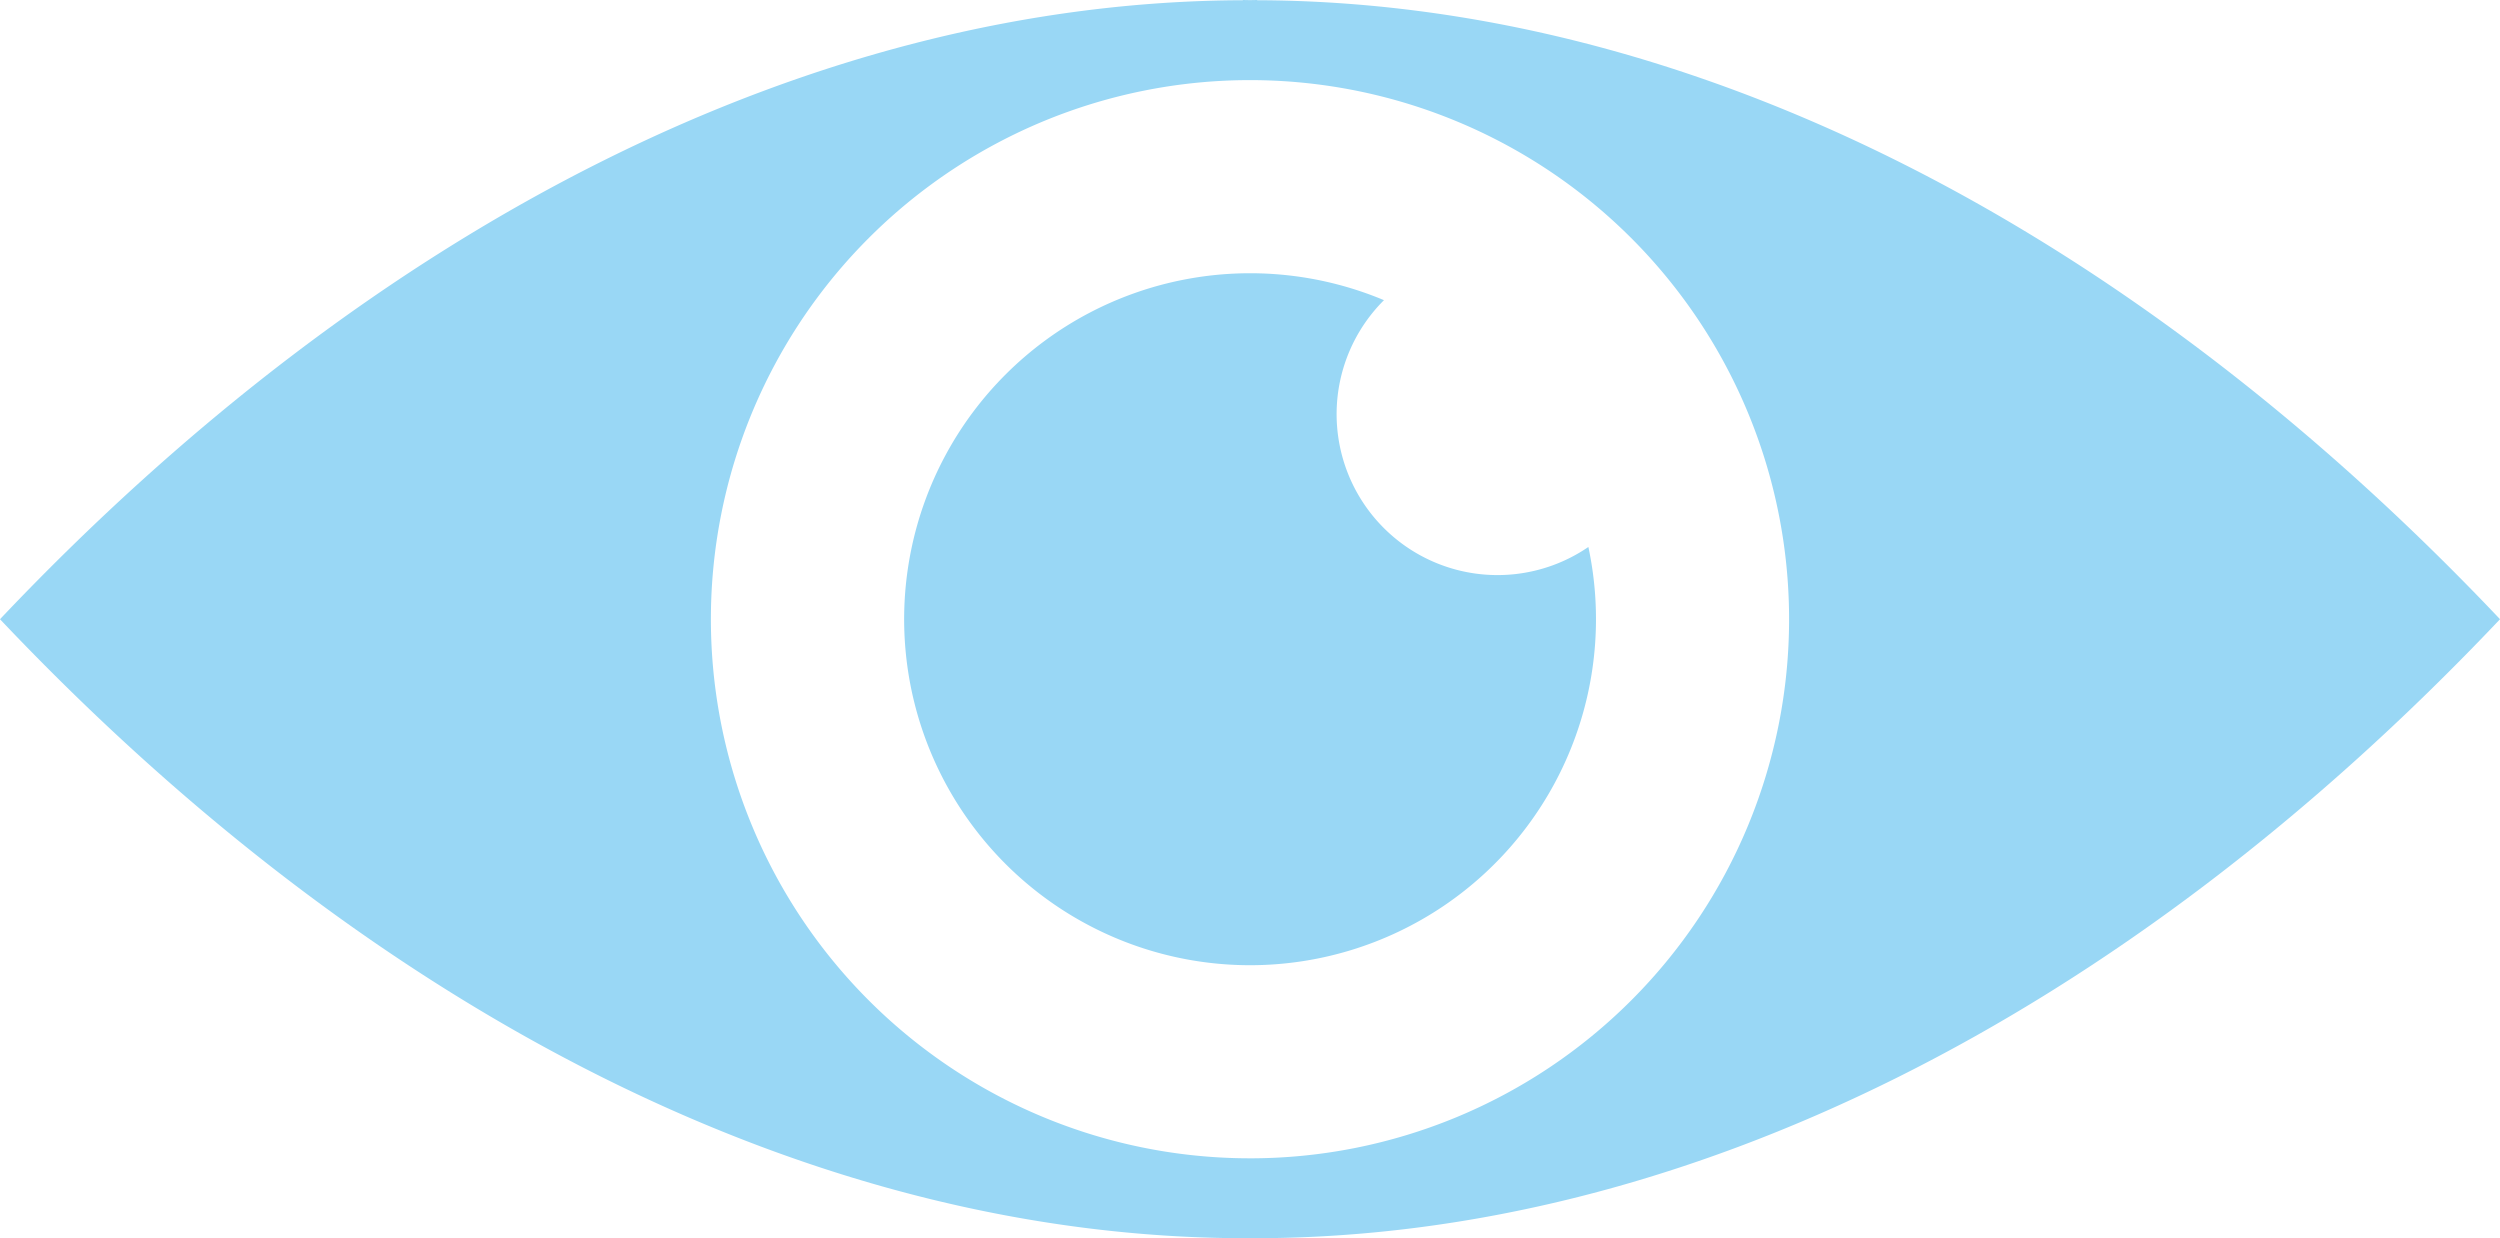 <svg id="グループ_12282" data-name="グループ 12282" xmlns="http://www.w3.org/2000/svg" xmlns:xlink="http://www.w3.org/1999/xlink" width="141.385" height="70.04" viewBox="0 0 141.385 70.04">
  <defs>
    <style>
      .cls-1 {
        fill: #99d7f5;
      }

      .cls-2 {
        clip-path: url(#clip-path);
      }
    </style>
    <clipPath id="clip-path">
      <rect id="長方形_8113" data-name="長方形 8113" class="cls-1" width="141.385" height="70.04"/>
    </clipPath>
  </defs>
  <g id="グループ_12281" data-name="グループ 12281" class="cls-2">
    <path id="パス_42244" data-name="パス 42244" class="cls-1" d="M71.086.013V0l-.393.008L70.3,0V.013C46.186.085,21.352,12.473,0,35.019,21.352,57.566,46.186,69.955,70.3,70.026v.014l.393-.008.393.008v-.014c24.114-.071,48.948-12.46,70.3-35.007C120.033,12.473,95.2.085,71.086.013m-.393,65.494A30.488,30.488,0,1,1,101.18,35.02,30.488,30.488,0,0,1,70.693,65.508"/>
    <path id="パス_42245" data-name="パス 42245" class="cls-1" d="M131.98,73.111A19.567,19.567,0,1,1,139.556,35.5a9.1,9.1,0,0,0,11.56,13.958A19.571,19.571,0,0,1,131.98,73.111" transform="translate(-61.287 -18.524)"/>
  </g>
</svg>
